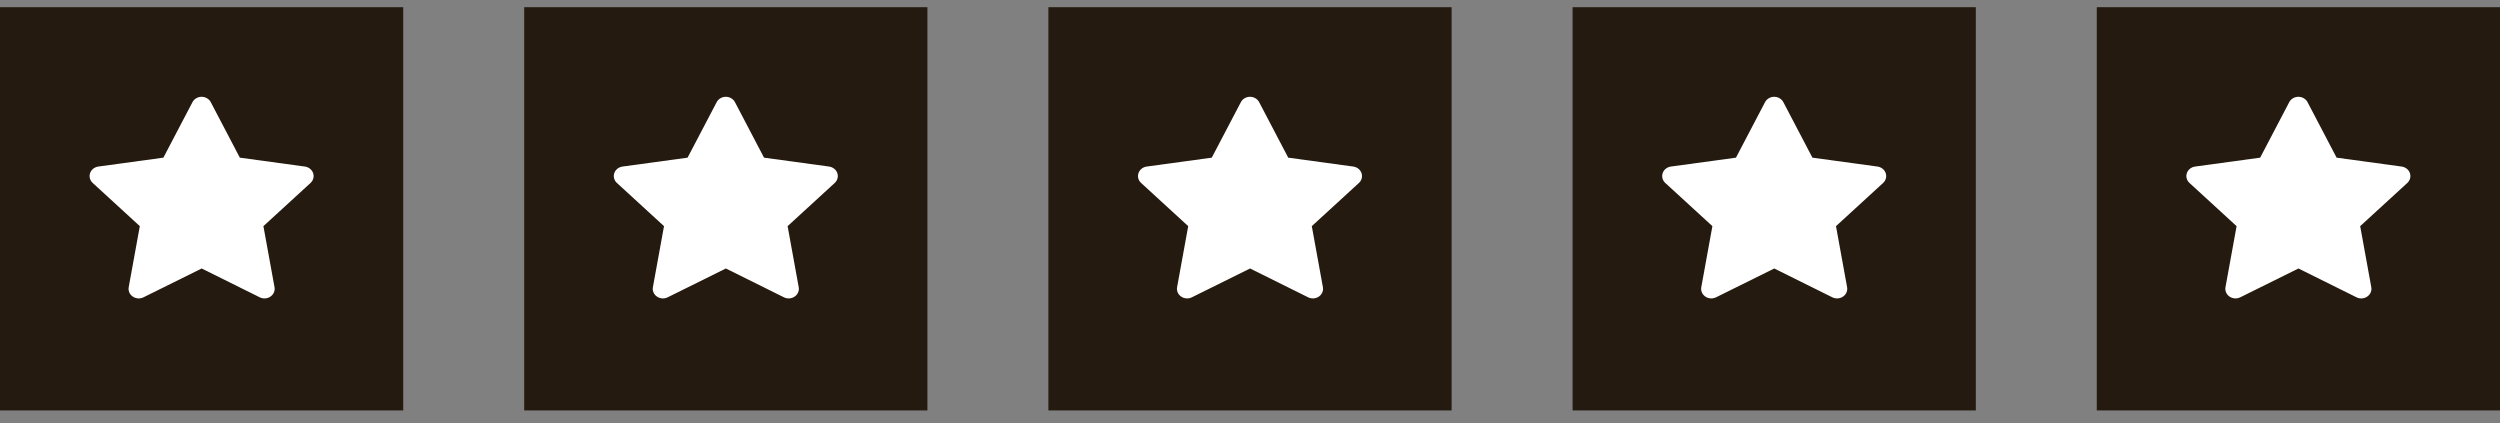 <svg xmlns="http://www.w3.org/2000/svg" width="124" height="21" viewBox="0 0 124 21" fill="none"><rect x="0" y="0" width="124" height="21" fill="#808080" stroke="none"/><rect width="20" height="20" transform="translate(0 0.357)" fill="#241A0F"></rect><path d="M8.104 7.82L4.877 8.261L4.82 8.272C4.734 8.294 4.655 8.336 4.592 8.396C4.529 8.456 4.483 8.53 4.461 8.612C4.438 8.694 4.439 8.779 4.463 8.86C4.487 8.942 4.534 9.015 4.598 9.074L6.935 11.217L6.384 14.244L6.377 14.297C6.372 14.381 6.391 14.465 6.431 14.54C6.472 14.616 6.533 14.679 6.608 14.725C6.683 14.771 6.77 14.797 6.86 14.801C6.949 14.804 7.038 14.786 7.118 14.746L10.003 13.317L12.882 14.746L12.933 14.768C13.016 14.799 13.107 14.809 13.195 14.796C13.284 14.783 13.367 14.748 13.437 14.694C13.507 14.641 13.56 14.571 13.591 14.492C13.623 14.413 13.632 14.328 13.616 14.244L13.065 11.217L15.403 9.074L15.442 9.033C15.499 8.968 15.536 8.89 15.549 8.806C15.563 8.723 15.553 8.638 15.521 8.56C15.488 8.481 15.434 8.412 15.364 8.36C15.294 8.307 15.211 8.274 15.122 8.261L11.896 7.82L10.454 5.067C10.412 4.987 10.347 4.92 10.267 4.873C10.187 4.826 10.095 4.801 10 4.801C9.906 4.801 9.813 4.826 9.733 4.873C9.653 4.92 9.588 4.987 9.546 5.067L8.104 7.82Z" fill="white"></path><rect width="20" height="20" transform="translate(26 0.357)" fill="#241A0F"></rect><path d="M34.104 7.82L30.877 8.261L30.82 8.272C30.734 8.294 30.655 8.336 30.592 8.396C30.529 8.456 30.483 8.53 30.461 8.612C30.438 8.694 30.439 8.779 30.463 8.86C30.487 8.942 30.534 9.015 30.598 9.074L32.935 11.217L32.384 14.244L32.377 14.297C32.372 14.381 32.391 14.465 32.431 14.54C32.472 14.616 32.533 14.679 32.608 14.725C32.683 14.771 32.77 14.797 32.86 14.801C32.949 14.804 33.038 14.786 33.118 14.746L36.003 13.317L38.882 14.746L38.933 14.768C39.016 14.799 39.107 14.809 39.195 14.796C39.284 14.783 39.367 14.748 39.437 14.694C39.507 14.641 39.56 14.571 39.591 14.492C39.623 14.413 39.632 14.328 39.616 14.244L39.065 11.217L41.403 9.074L41.442 9.033C41.499 8.968 41.536 8.89 41.549 8.806C41.563 8.723 41.553 8.638 41.521 8.56C41.488 8.481 41.434 8.412 41.364 8.36C41.294 8.307 41.211 8.274 41.122 8.261L37.896 7.82L36.454 5.067C36.412 4.987 36.347 4.92 36.267 4.873C36.187 4.826 36.094 4.801 36 4.801C35.906 4.801 35.813 4.826 35.733 4.873C35.653 4.92 35.588 4.987 35.547 5.067L34.104 7.82Z" fill="white"></path><rect width="20" height="20" transform="translate(52 0.357)" fill="#241A0F"></rect><path d="M60.104 7.82L56.877 8.261L56.82 8.272C56.734 8.294 56.655 8.336 56.592 8.396C56.529 8.456 56.483 8.53 56.461 8.612C56.438 8.694 56.439 8.779 56.463 8.86C56.487 8.942 56.534 9.015 56.598 9.074L58.935 11.217L58.384 14.244L58.377 14.297C58.372 14.381 58.391 14.465 58.431 14.54C58.472 14.616 58.533 14.679 58.608 14.725C58.683 14.771 58.77 14.797 58.86 14.801C58.949 14.804 59.038 14.786 59.118 14.746L62.003 13.317L64.882 14.746L64.933 14.768C65.016 14.799 65.107 14.809 65.195 14.796C65.284 14.783 65.368 14.748 65.437 14.694C65.507 14.641 65.56 14.571 65.591 14.492C65.623 14.413 65.632 14.328 65.616 14.244L65.065 11.217L67.403 9.074L67.442 9.033C67.499 8.968 67.536 8.89 67.549 8.806C67.563 8.723 67.553 8.638 67.521 8.56C67.488 8.481 67.434 8.412 67.364 8.36C67.294 8.307 67.211 8.274 67.122 8.261L63.896 7.82L62.454 5.067C62.412 4.987 62.347 4.92 62.267 4.873C62.187 4.826 62.094 4.801 62 4.801C61.906 4.801 61.813 4.826 61.733 4.873C61.653 4.92 61.588 4.987 61.547 5.067L60.104 7.82Z" fill="white"></path><rect width="20" height="20" transform="translate(78 0.357)" fill="#241A0F"></rect><path d="M86.104 7.82L82.877 8.261L82.82 8.272C82.734 8.294 82.655 8.336 82.592 8.396C82.529 8.456 82.483 8.53 82.461 8.612C82.438 8.694 82.439 8.779 82.463 8.86C82.487 8.942 82.534 9.015 82.598 9.074L84.935 11.217L84.384 14.244L84.377 14.297C84.372 14.381 84.391 14.465 84.431 14.54C84.472 14.616 84.533 14.679 84.608 14.725C84.683 14.771 84.77 14.797 84.86 14.801C84.949 14.804 85.038 14.786 85.118 14.746L88.003 13.317L90.882 14.746L90.933 14.768C91.016 14.799 91.107 14.809 91.195 14.796C91.284 14.783 91.368 14.748 91.437 14.694C91.507 14.641 91.56 14.571 91.591 14.492C91.623 14.413 91.632 14.328 91.616 14.244L91.065 11.217L93.403 9.074L93.442 9.033C93.499 8.968 93.536 8.89 93.549 8.806C93.563 8.723 93.553 8.638 93.521 8.56C93.488 8.481 93.434 8.412 93.364 8.36C93.294 8.307 93.211 8.274 93.122 8.261L89.896 7.82L88.454 5.067C88.412 4.987 88.347 4.92 88.267 4.873C88.187 4.826 88.094 4.801 88 4.801C87.906 4.801 87.813 4.826 87.733 4.873C87.653 4.92 87.588 4.987 87.546 5.067L86.104 7.82Z" fill="white"></path><rect width="20" height="20" transform="translate(104 0.357)" fill="#241A0F"></rect><path d="M112.104 7.82L108.877 8.261L108.82 8.272C108.734 8.294 108.655 8.336 108.592 8.396C108.529 8.456 108.483 8.53 108.461 8.612C108.438 8.694 108.439 8.779 108.463 8.86C108.487 8.942 108.534 9.015 108.598 9.074L110.935 11.217L110.384 14.244L110.377 14.297C110.372 14.381 110.391 14.465 110.431 14.54C110.472 14.616 110.533 14.679 110.608 14.725C110.683 14.771 110.77 14.797 110.86 14.801C110.949 14.804 111.038 14.786 111.118 14.746L114.003 13.317L116.882 14.746L116.933 14.768C117.016 14.799 117.107 14.809 117.195 14.796C117.284 14.783 117.367 14.748 117.437 14.694C117.507 14.641 117.56 14.571 117.591 14.492C117.623 14.413 117.631 14.328 117.616 14.244L117.065 11.217L119.403 9.074L119.442 9.033C119.499 8.968 119.536 8.89 119.549 8.806C119.563 8.723 119.553 8.638 119.521 8.56C119.488 8.481 119.434 8.412 119.364 8.36C119.294 8.307 119.211 8.274 119.122 8.261L115.896 7.82L114.454 5.067C114.412 4.987 114.347 4.92 114.267 4.873C114.187 4.826 114.094 4.801 114 4.801C113.906 4.801 113.813 4.826 113.733 4.873C113.653 4.92 113.588 4.987 113.546 5.067L112.104 7.82Z" fill="white"></path></svg>